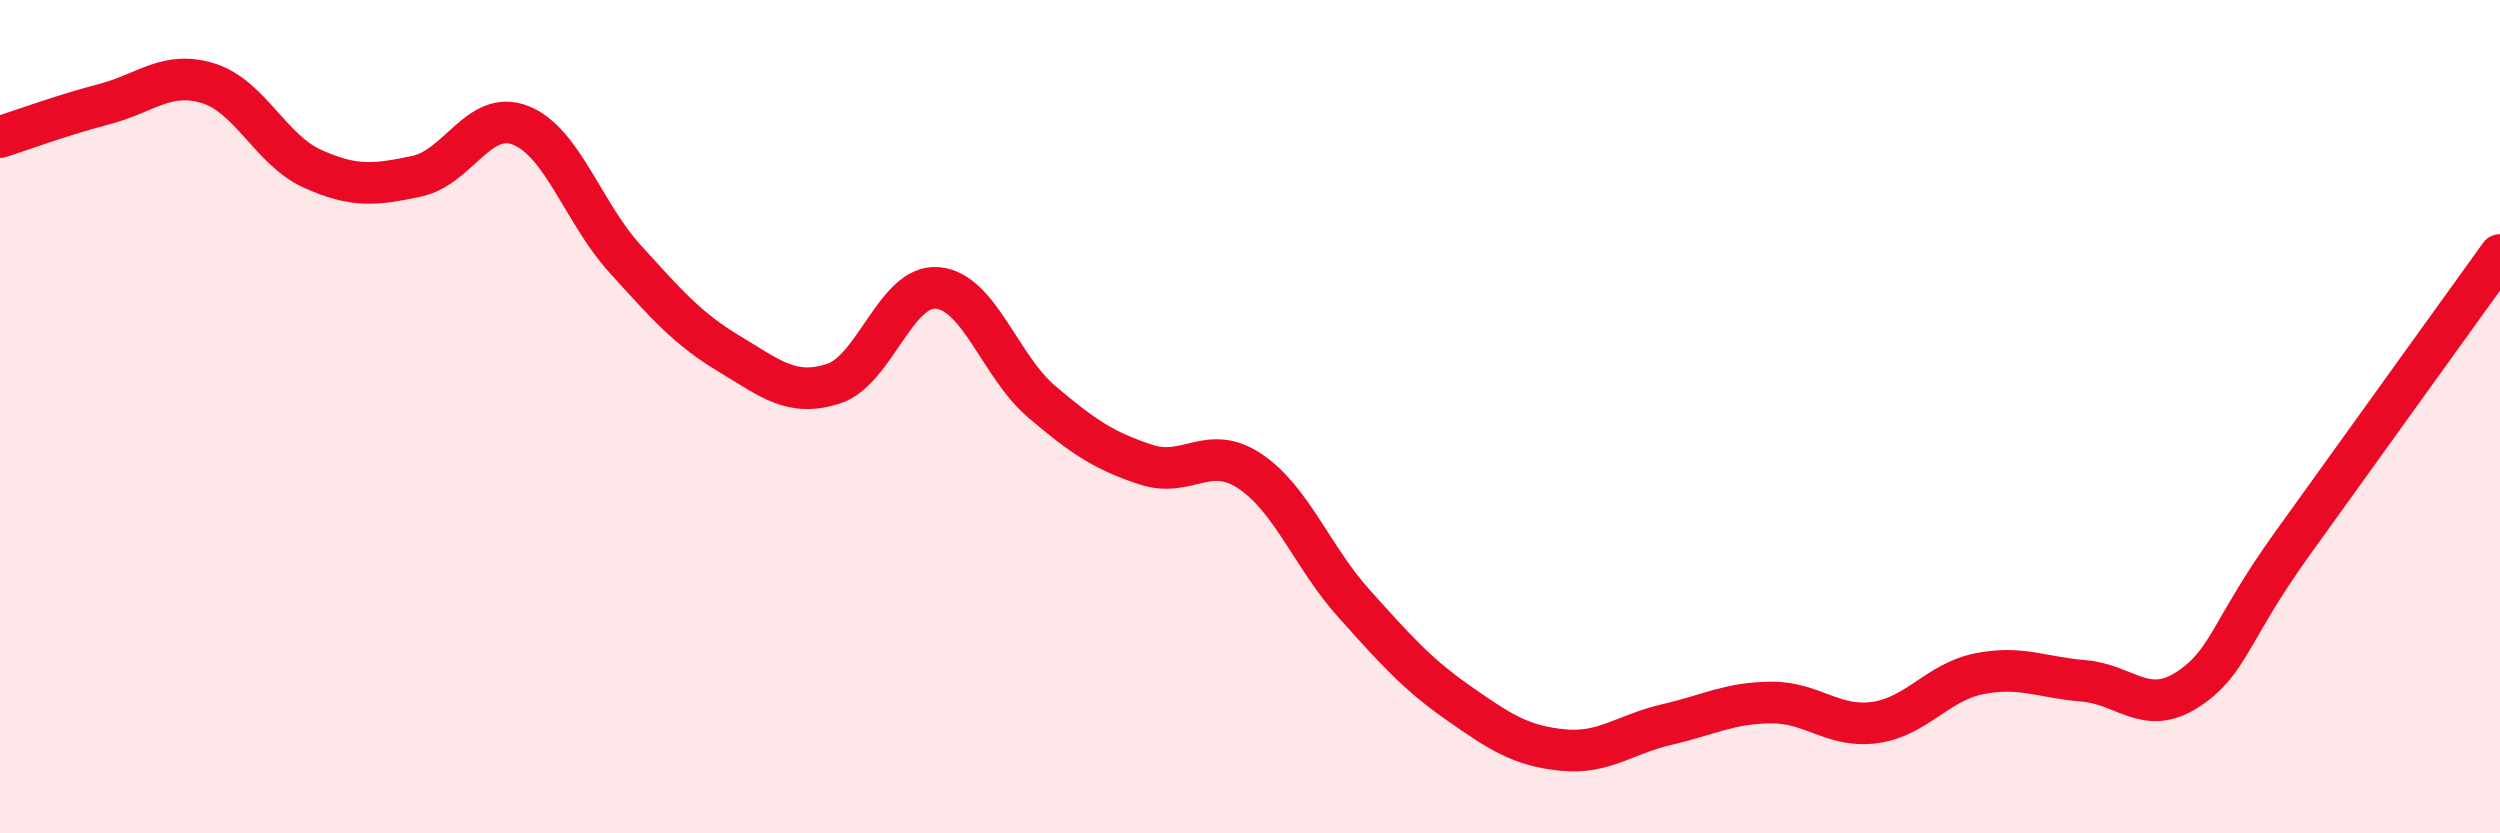 
    <svg width="60" height="20" viewBox="0 0 60 20" xmlns="http://www.w3.org/2000/svg">
      <path
        d="M 0,3.29 C 0.5,3.13 1.5,2.76 2.5,2.5 C 3.5,2.24 4,1.69 5,2 C 6,2.31 6.5,3.6 7.5,4.05 C 8.5,4.5 9,4.44 10,4.23 C 11,4.02 11.5,2.61 12.5,3.01 C 13.5,3.41 14,5.11 15,6.21 C 16,7.31 16.5,7.89 17.5,8.49 C 18.5,9.09 19,9.53 20,9.21 C 21,8.89 21.5,6.82 22.5,6.91 C 23.5,7 24,8.79 25,9.64 C 26,10.49 26.5,10.82 27.5,11.15 C 28.5,11.48 29,10.64 30,11.31 C 31,11.98 31.5,13.38 32.5,14.49 C 33.5,15.6 34,16.17 35,16.87 C 36,17.57 36.5,17.9 37.5,18 C 38.5,18.1 39,17.62 40,17.39 C 41,17.16 41.5,16.87 42.5,16.86 C 43.5,16.85 44,17.48 45,17.34 C 46,17.2 46.5,16.37 47.5,16.17 C 48.5,15.97 49,16.26 50,16.34 C 51,16.42 51.5,17.2 52.5,16.55 C 53.5,15.9 53.5,15.16 55,13.07 C 56.5,10.98 59,7.51 60,6.12L60 20L0 20Z"
        fill="#EB0A25"
        opacity="0.1"
        stroke-linecap="round"
        stroke-linejoin="round"
      />
      <path
        d="M 0,3.29 C 0.5,3.13 1.5,2.76 2.5,2.5 C 3.5,2.24 4,1.69 5,2 C 6,2.31 6.5,3.6 7.5,4.05 C 8.5,4.5 9,4.44 10,4.23 C 11,4.02 11.5,2.61 12.5,3.01 C 13.5,3.41 14,5.11 15,6.21 C 16,7.31 16.5,7.89 17.5,8.49 C 18.5,9.09 19,9.53 20,9.21 C 21,8.89 21.5,6.82 22.5,6.91 C 23.5,7 24,8.79 25,9.64 C 26,10.49 26.5,10.82 27.5,11.15 C 28.5,11.48 29,10.64 30,11.31 C 31,11.98 31.5,13.38 32.5,14.49 C 33.5,15.6 34,16.17 35,16.87 C 36,17.57 36.5,17.9 37.5,18 C 38.5,18.1 39,17.62 40,17.39 C 41,17.16 41.5,16.87 42.5,16.86 C 43.5,16.85 44,17.48 45,17.34 C 46,17.2 46.5,16.37 47.5,16.17 C 48.5,15.97 49,16.26 50,16.34 C 51,16.42 51.5,17.2 52.5,16.55 C 53.5,15.9 53.5,15.16 55,13.07 C 56.5,10.98 59,7.51 60,6.12"
        stroke="#EB0A25"
        stroke-width="1"
        fill="none"
        stroke-linecap="round"
        stroke-linejoin="round"
      />
    </svg>
  